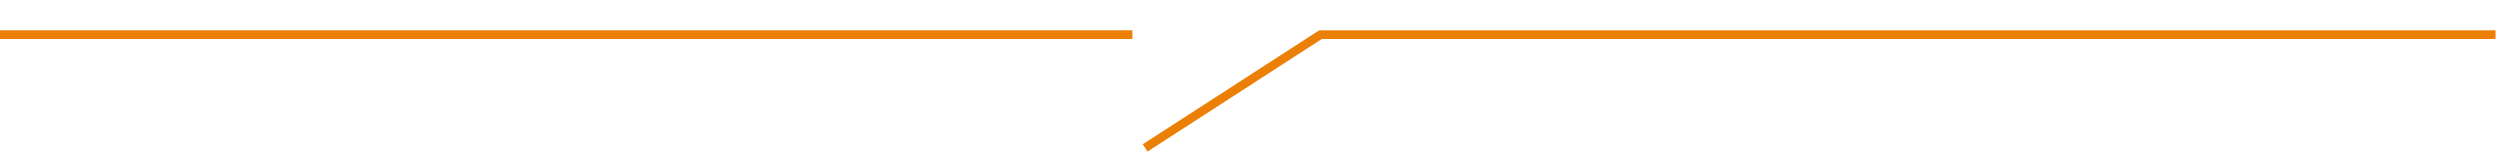 <?xml version="1.0" encoding="UTF-8"?>
<svg id="Warstwa_1" xmlns="http://www.w3.org/2000/svg" viewBox="0 0 287 17.98">
  <defs>
    <style>
      .cls-1 {
        fill: none;
        stroke: #ec8006;
      }
    </style>
  </defs>
  <path class="cls-1" d="M0,3.98h130"/>
  <path class="cls-1" d="M131.46,16.98l20.13-13h134.9"/>
</svg>